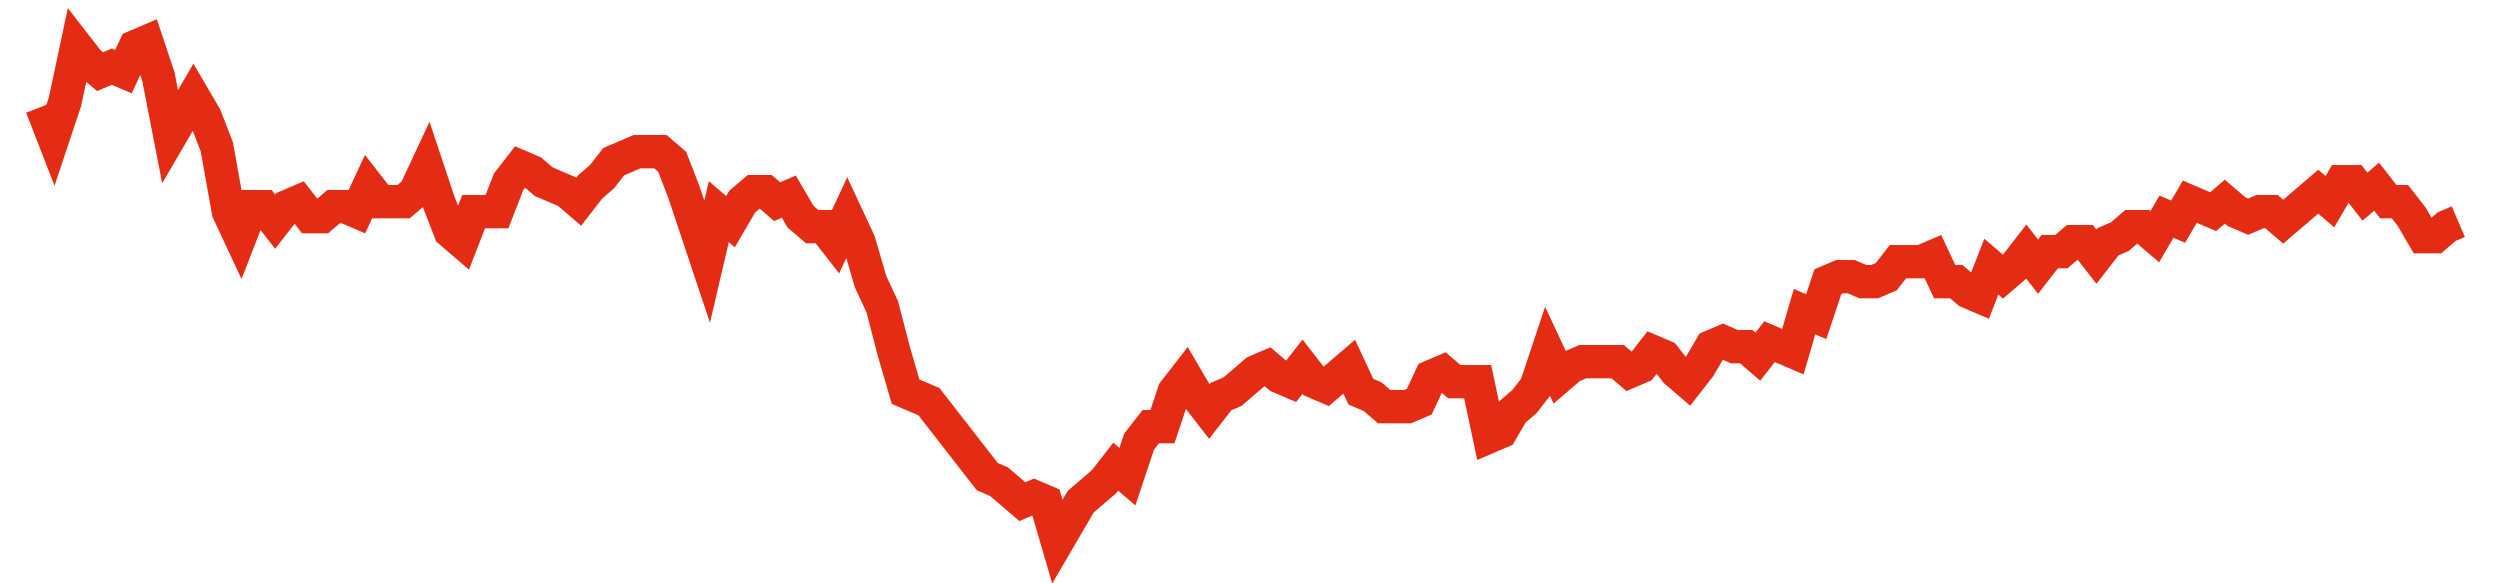 <svg width="300" height="70" viewBox="0 0 300 70" xmlns="http://www.w3.org/2000/svg">
    <path d="M 5,12.8 L 6.401,16.4 L 7.802,12.2 L 9.203,5.6 L 10.604,7.4 L 12.005,8.6 L 13.406,8 L 14.807,8.6 L 16.208,5.6 L 17.609,5 L 19.01,9.2 L 20.411,16.4 L 21.812,14 L 23.213,11.6 L 24.614,14 L 26.014,17.6 L 27.415,25.4 L 28.816,28.4 L 30.217,24.8 L 31.618,24.8 L 33.019,26.6 L 34.42,24.8 L 35.821,24.2 L 37.222,26 L 38.623,26 L 40.024,24.8 L 41.425,24.8 L 42.826,25.4 L 44.227,22.4 L 45.628,24.2 L 47.029,24.2 L 48.43,24.2 L 49.831,23 L 51.232,20 L 52.633,24.2 L 54.034,27.8 L 55.435,29 L 56.836,25.4 L 58.237,25.4 L 59.638,25.4 L 61.039,21.8 L 62.44,20 L 63.841,20.6 L 65.242,21.8 L 66.643,22.4 L 68.043,23 L 69.444,24.2 L 70.845,22.4 L 72.246,21.2 L 73.647,19.4 L 75.048,18.8 L 76.449,18.2 L 77.85,18.2 L 79.251,18.2 L 80.652,19.4 L 82.053,23 L 83.454,27.2 L 84.855,31.4 L 86.256,25.4 L 87.657,26.6 L 89.058,24.2 L 90.459,23 L 91.86,23 L 93.261,24.2 L 94.662,23.6 L 96.063,26 L 97.464,27.2 L 98.865,27.2 L 100.266,29 L 101.667,26 L 103.068,29 L 104.469,33.8 L 105.87,36.8 L 107.271,42.2 L 108.671,47 L 110.072,47.6 L 111.473,48.2 L 112.874,50 L 114.275,51.8 L 115.676,53.6 L 117.077,55.4 L 118.478,57.2 L 119.879,57.8 L 121.28,59 L 122.681,60.2 L 124.082,59.6 L 125.483,60.2 L 126.884,65 L 128.285,62.6 L 129.686,60.2 L 131.087,59 L 132.488,57.8 L 133.889,56 L 135.29,57.2 L 136.691,53 L 138.092,51.2 L 139.493,51.2 L 140.894,47 L 142.295,45.2 L 143.696,47.6 L 145.097,49.4 L 146.498,47.6 L 147.899,47 L 149.3,45.8 L 150.7,44.6 L 152.101,44 L 153.502,45.2 L 154.903,45.8 L 156.304,44 L 157.705,45.8 L 159.106,46.4 L 160.507,45.2 L 161.908,44 L 163.309,47 L 164.71,47.6 L 166.111,48.8 L 167.512,48.8 L 168.913,48.8 L 170.314,48.2 L 171.715,45.2 L 173.116,44.6 L 174.517,45.8 L 175.918,45.8 L 177.319,45.8 L 178.72,52.4 L 180.121,51.8 L 181.522,49.4 L 182.923,48.2 L 184.324,46.4 L 185.725,42.2 L 187.126,45.2 L 188.527,44 L 189.928,43.4 L 191.329,43.4 L 192.729,43.4 L 194.13,43.4 L 195.531,44.6 L 196.932,44 L 198.333,42.2 L 199.734,42.8 L 201.135,44.6 L 202.536,45.8 L 203.937,44 L 205.338,41.6 L 206.739,41 L 208.14,41.6 L 209.541,41.6 L 210.942,42.8 L 212.343,41 L 213.744,41.6 L 215.145,42.2 L 216.546,37.4 L 217.947,38 L 219.348,33.8 L 220.749,33.2 L 222.15,33.2 L 223.551,33.8 L 224.952,33.8 L 226.353,33.2 L 227.754,31.4 L 229.155,31.4 L 230.556,31.4 L 231.957,30.8 L 233.357,33.8 L 234.758,33.8 L 236.159,35 L 237.56,35.6 L 238.961,32 L 240.362,33.2 L 241.763,32 L 243.164,30.2 L 244.565,32 L 245.966,30.2 L 247.367,30.2 L 248.768,29 L 250.169,29 L 251.57,30.8 L 252.971,29 L 254.372,28.4 L 255.773,27.2 L 257.174,27.2 L 258.575,28.4 L 259.976,26 L 261.377,26.6 L 262.778,24.2 L 264.179,24.8 L 265.58,25.4 L 266.981,24.2 L 268.382,25.4 L 269.783,26 L 271.184,25.4 L 272.585,25.4 L 273.986,26.6 L 275.386,25.4 L 276.787,24.2 L 278.188,23 L 279.589,24.2 L 280.99,21.8 L 282.391,21.8 L 283.792,23.6 L 285.193,22.4 L 286.594,24.2 L 287.995,24.2 L 289.396,26 L 290.797,28.4 L 292.198,28.4 L 293.599,27.2 L 295,26.6" fill="none" stroke="#E32C13" stroke-width="4"/>
</svg>